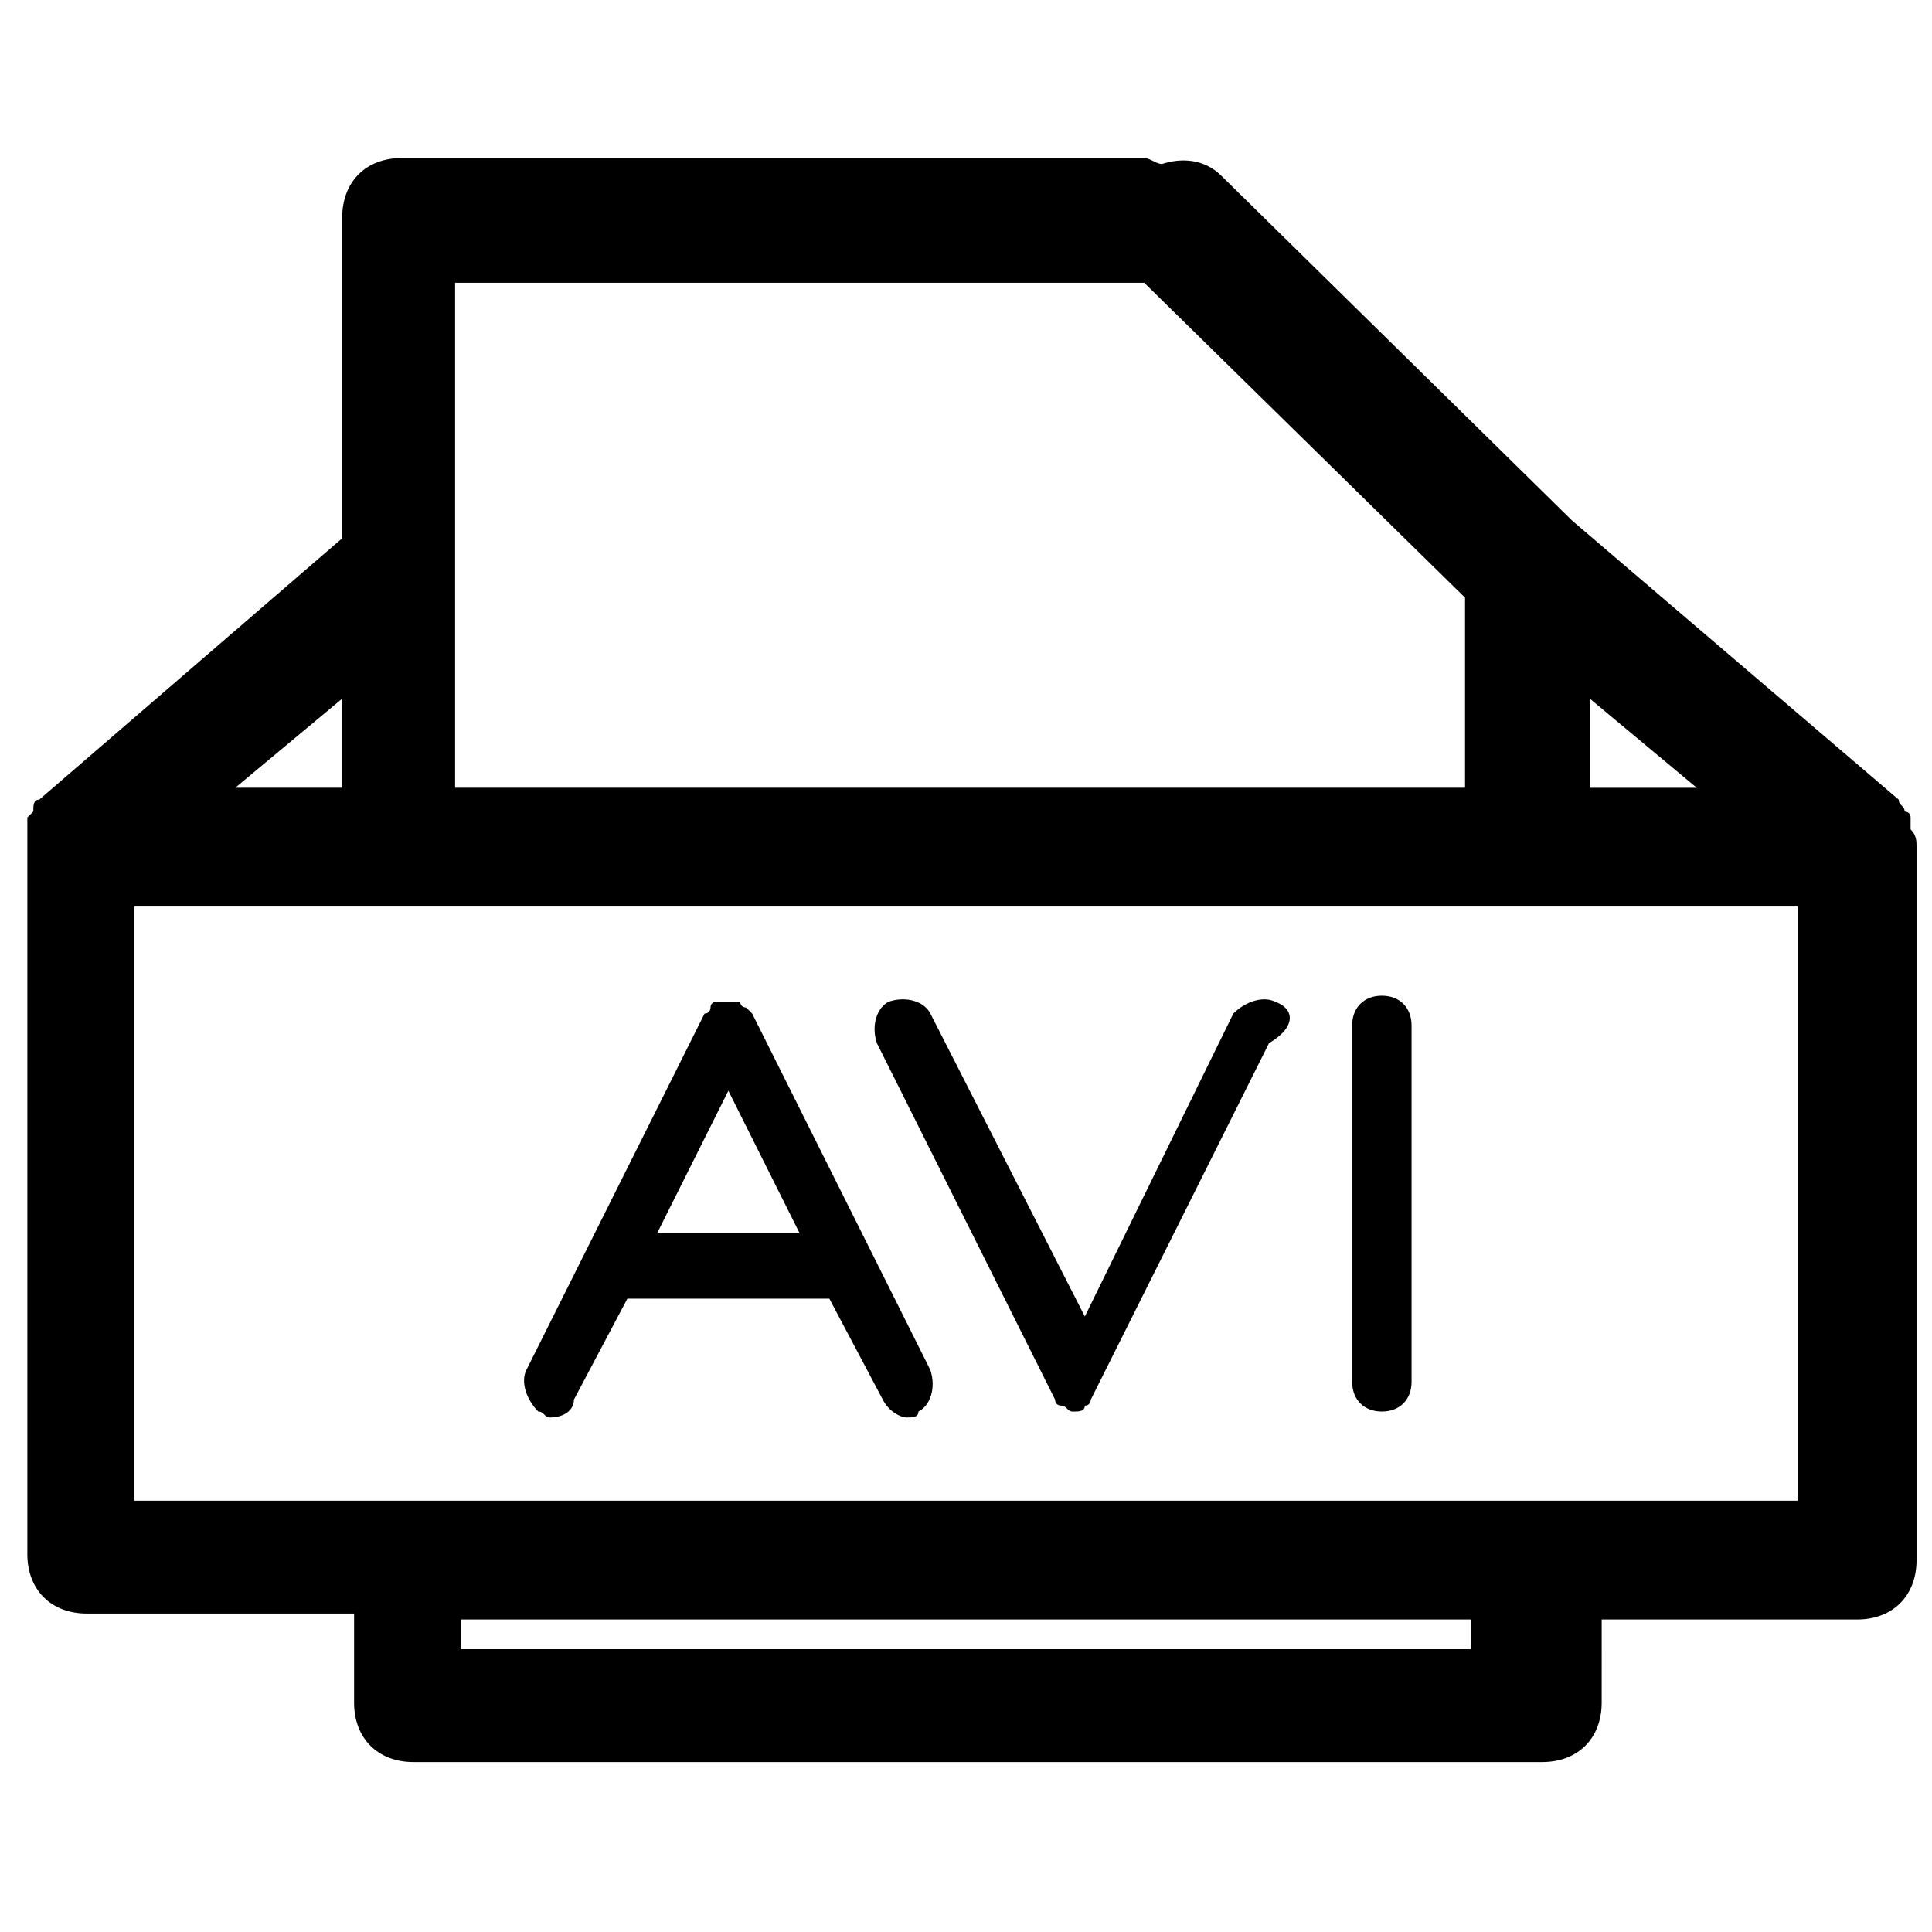 <?xml version="1.0" encoding="UTF-8"?>
<!-- The Best Svg Icon site in the world: iconSvg.co, Visit us! https://iconsvg.co -->
<svg width="800px" height="800px" version="1.1" viewBox="144 144 512 512" xmlns="http://www.w3.org/2000/svg">
 <defs>
  <clipPath id="a">
   <path d="m151 185h500.9v426h-500.9z"/>
  </clipPath>
 </defs>
 <path d="m481.87 409.45c-3.148-1.574-7.871 0-11.02 3.148l-39.359 80.293-40.934-80.293c-1.574-3.148-6.297-4.723-11.02-3.148-3.148 1.574-4.723 6.297-3.148 11.02l47.23 94.465c0 1.574 1.574 1.574 1.574 1.574 1.574 0 1.574 1.574 3.148 1.574 1.574 0 3.148 0 3.148-1.574 1.574 0 1.574-1.574 1.574-1.574l47.23-94.465c7.871-4.723 6.297-9.445 1.574-11.02z"/>
 <path d="m343.32 412.59v0l-1.574-1.574s-1.574 0-1.574-1.574h-1.574-1.574-1.574-1.574s-1.574 0-1.574 1.574c0 0 0 1.574-1.574 1.574l-47.23 94.465c-1.574 3.148 0 7.871 3.148 11.02 1.574 0 1.574 1.574 3.148 1.574 3.148 0 6.297-1.574 6.297-4.723l14.168-26.766h53.531l14.168 26.766c1.574 3.148 4.723 4.723 6.297 4.723 1.574 0 3.148 0 3.148-1.574 3.148-1.574 4.723-6.297 3.148-11.02zm-25.191 58.254 18.895-37.785 18.895 37.785z"/>
 <path d="m510.21 407.87c-4.723 0-7.871 3.148-7.871 7.871v94.465c0 4.723 3.148 7.871 7.871 7.871 4.723 0 7.871-3.148 7.871-7.871v-94.465c0-4.723-3.148-7.871-7.871-7.871z"/>
 <g clip-path="url(#a)">
  <path d="m650.33 363.79v-3.148c0-1.574-1.574-1.574-1.574-1.574 0-1.574-1.574-1.574-1.574-3.148l-86.594-73.996-92.891-91.316c-4.723-4.723-11.02-4.723-15.742-3.148-1.574 0-3.148-1.574-4.723-1.574l-196.8-0.004c-9.445 0-15.742 6.297-15.742 15.742v85.02l-80.293 69.273c-1.574 0-1.574 1.574-1.574 3.148l-1.574 1.574v3.148 3.148 188.93c0 9.445 6.297 15.742 15.742 15.742h70.848v23.617c0 9.445 6.297 15.742 15.742 15.742h299.14c9.445 0 15.742-6.297 15.742-15.742l0.004-22.039h67.699c9.445 0 15.742-6.297 15.742-15.742v-188.93c0-1.574 0-3.148-1.574-4.723zm-85.016-34.641 28.34 23.617h-28.34zm-121.23-110.21h3.148l85.02 83.445v50.379h-267.65v-133.82zm-209.39 133.82h-28.34l28.34-23.617zm299.14 228.29h-267.65v-7.871h267.65zm86.59-39.359h-440.83v-157.44h440.83z"/>
 </g>
</svg>